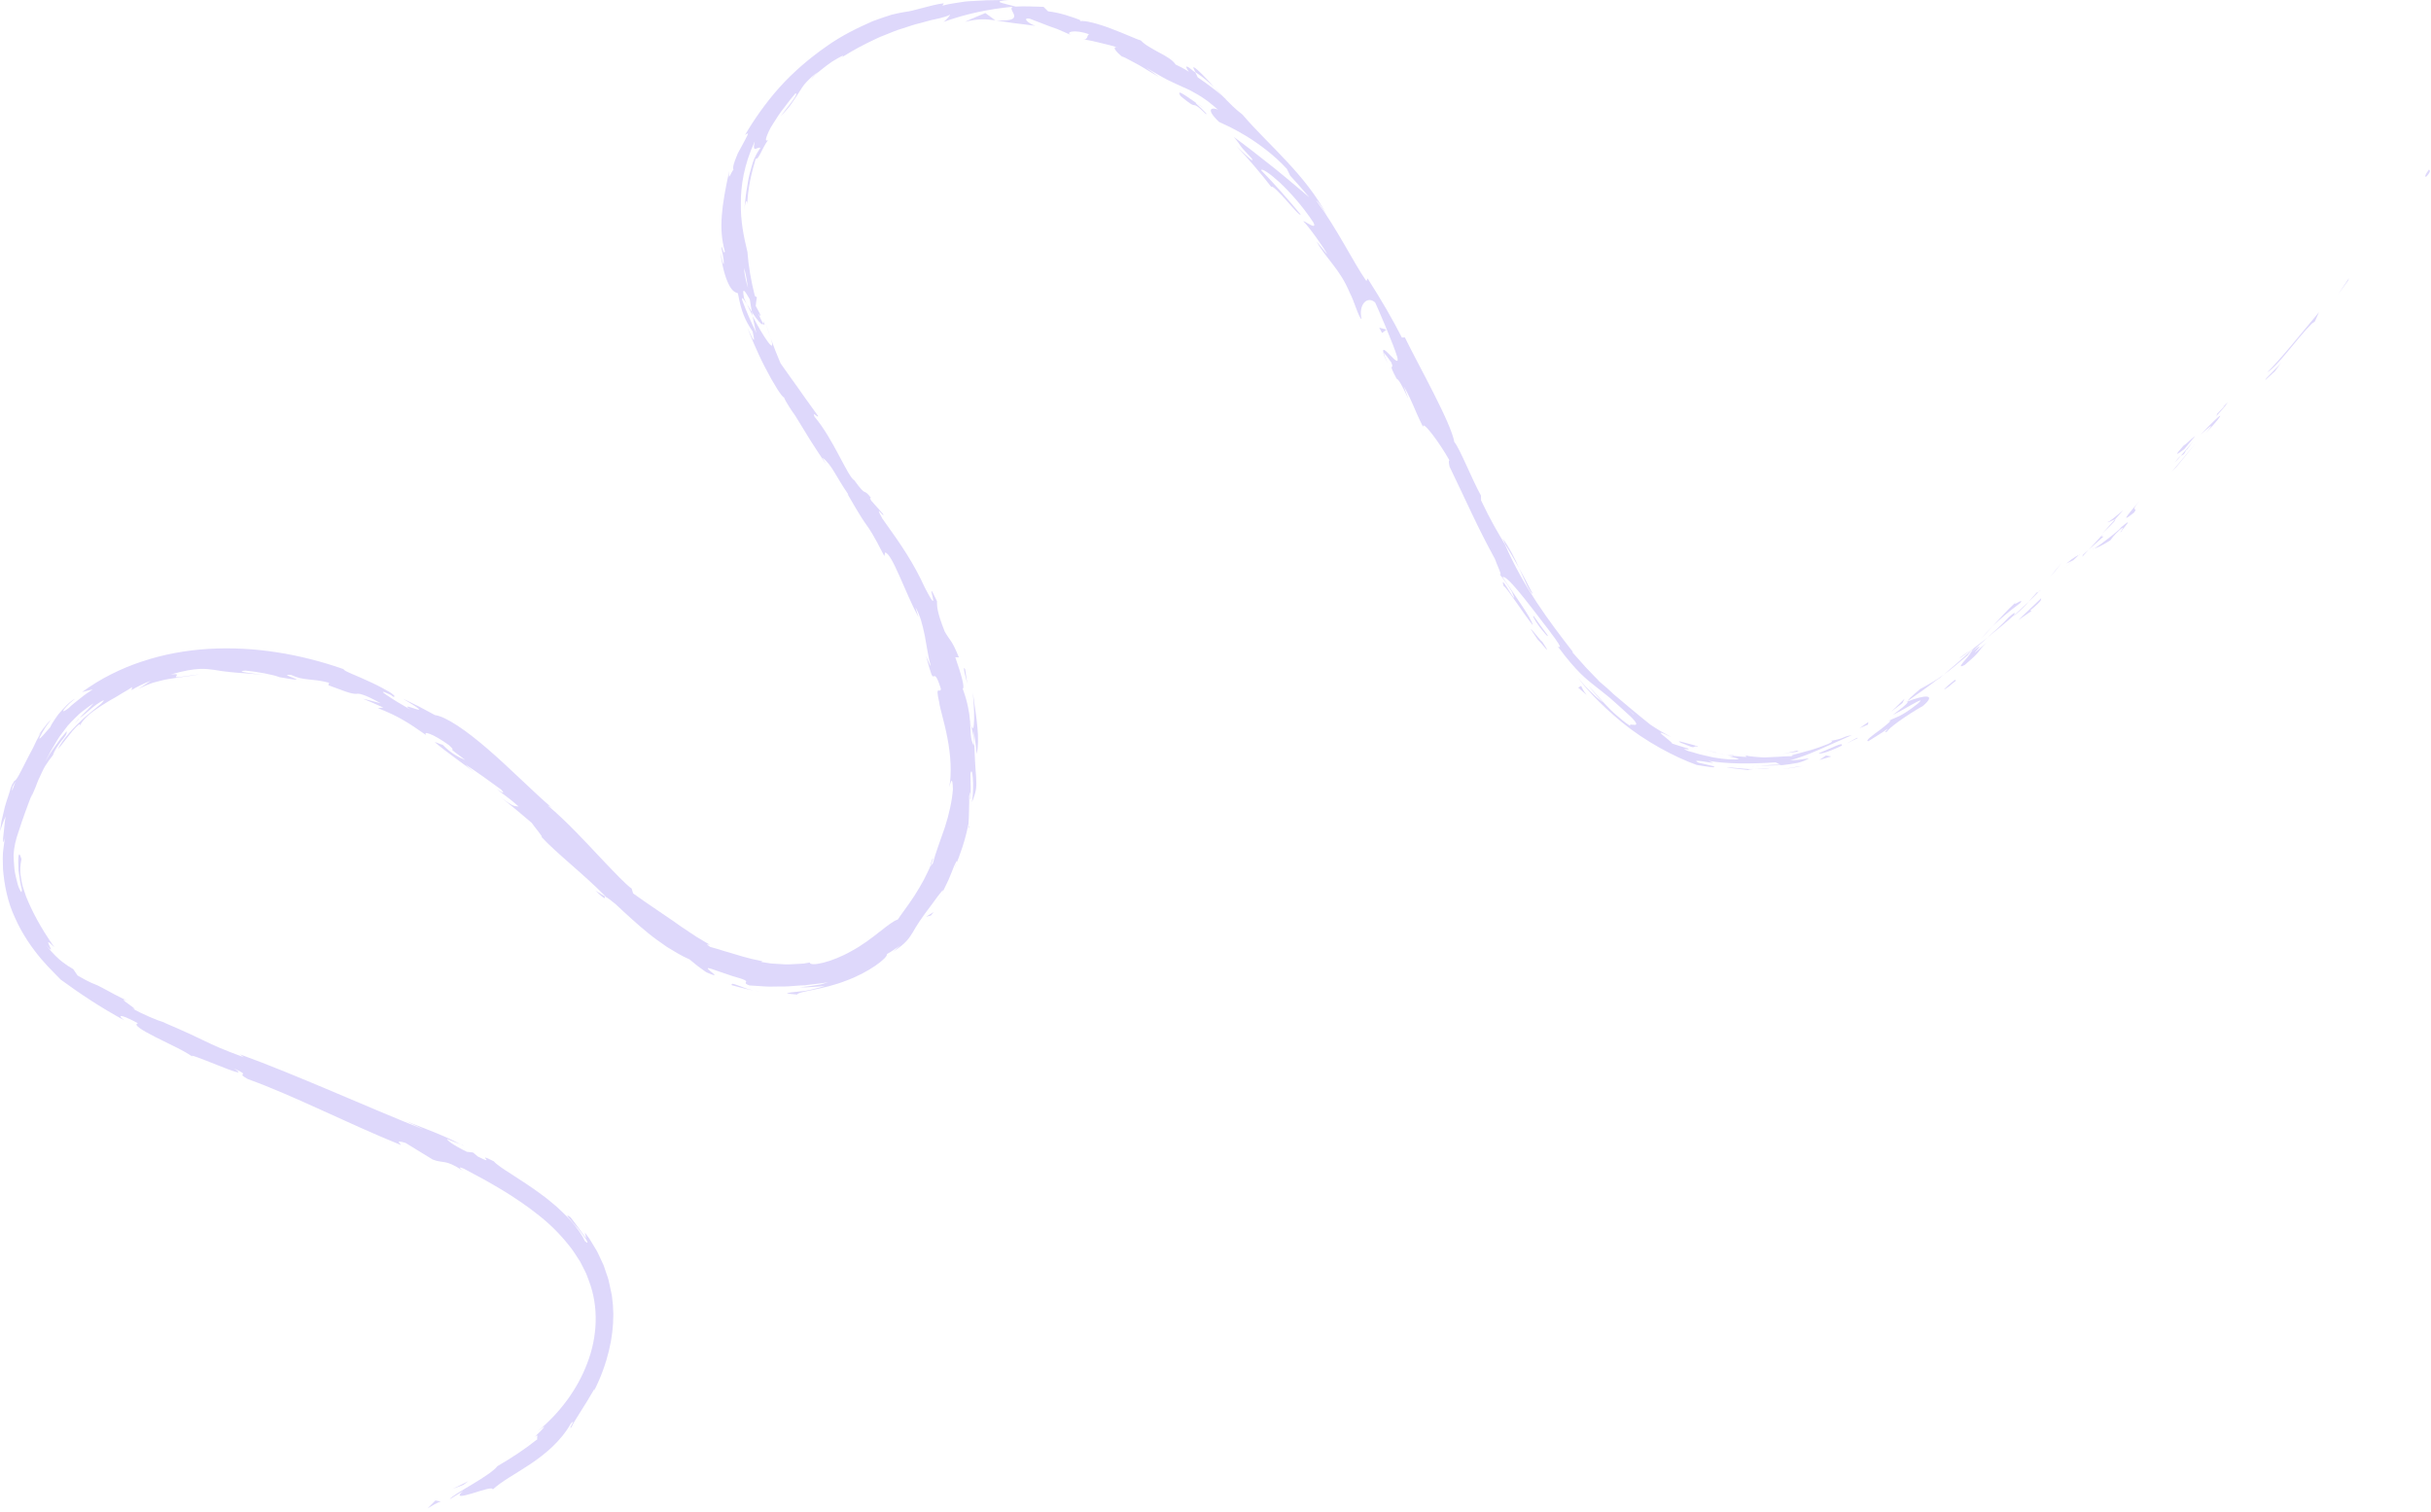 <svg width="455" height="283" viewBox="0 0 455 283" fill="none" xmlns="http://www.w3.org/2000/svg">
<path d="M454.273 32.904C455.227 31.758 454.564 31.917 454.642 31.7C453.181 33.705 454.397 32.923 454.273 32.904Z" fill="#DED8FB"/>
<path d="M439.489 52.517L439.644 52.069L437.611 55.097L439.489 52.517Z" fill="#DED8FB"/>
<path d="M424.294 69.723C426.302 68.616 429.796 63.483 432.693 60.575L433.261 60.179L434.048 58.414C430.858 62.23 426.818 67.286 424.302 69.729L424.294 69.723Z" fill="#DED8FB"/>
<path d="M414.822 77.607C415.538 77.249 413.186 79.692 416.839 75.601C416.62 75.772 416.563 75.83 416.434 75.932C416.096 76.291 415.619 76.782 414.816 77.615L414.822 77.607Z" fill="#DED8FB"/>
<path d="M416.426 75.926C418.069 74.162 415.173 76.919 416.426 75.926Z" fill="#DED8FB"/>
<path d="M408.821 84.07L410.858 81.612C410.278 81.974 408.288 83.977 408.927 83.143C406.744 85.564 407.322 85.189 408.821 84.07Z" fill="#DED8FB"/>
<path d="M407.077 86.576L408.168 85.334C407.918 85.495 407.593 85.787 407.077 86.576Z" fill="#DED8FB"/>
<path d="M410.442 82.679L408.154 85.335C408.557 85.09 408.759 85.22 409.223 84.139C409.177 84.494 409.506 83.852 410.436 82.687L410.442 82.679Z" fill="#DED8FB"/>
<path d="M411.905 81.331C413.255 80.161 414.928 78.571 412.886 81.037C414.975 78.821 415.749 77.763 415.502 77.839C415.263 77.92 413.986 79.109 411.905 81.331Z" fill="#DED8FB"/>
<path d="M424.04 71.091L425.809 69.473L427.019 67.78C426.426 68.636 423.762 71.042 424.026 71.092L424.04 71.091Z" fill="#DED8FB"/>
<path d="M394.482 97.711C394.444 97.959 395.529 97.266 395.839 97.24L397.412 95.484C396.464 96.244 394.752 97.754 394.482 97.711Z" fill="#DED8FB"/>
<path d="M395.839 97.24L393.482 99.855C395.773 97.705 396.1 97.213 395.839 97.24Z" fill="#DED8FB"/>
<path d="M407.239 87.532C408.467 86.029 409.704 84.546 410.895 83.026C409.434 84.817 407.937 86.555 406.452 88.328L407.231 87.526L407.239 87.532Z" fill="#DED8FB"/>
<path d="M384.679 106.866L385.908 105.263L383.65 108.043L384.679 106.866Z" fill="#DED8FB"/>
<path d="M378.125 112.867C379.038 111.677 376.293 113.844 377.329 112.673C375.564 114.318 374.185 115.87 372.927 117.249C374.341 115.863 375.938 114.504 378.125 112.867Z" fill="#DED8FB"/>
<path d="M370.782 119.536C371.482 118.837 372.172 118.069 372.927 117.249C372.183 117.989 371.461 118.733 370.782 119.536Z" fill="#DED8FB"/>
<path d="M389.067 103.904C388.803 104.018 388.257 104.204 386.75 105.48L388.05 104.852C388.362 104.561 388.711 104.237 389.06 103.912L389.067 103.904Z" fill="#DED8FB"/>
<path d="M388.097 104.824L388.05 104.852C386.952 105.874 386.172 106.562 385.841 106.863C386.128 106.604 386.804 106.001 388.091 104.832L388.097 104.824Z" fill="#DED8FB"/>
<path d="M389.321 103.671C389.226 103.762 389.155 103.821 389.067 103.904C389.187 103.846 389.26 103.801 389.321 103.671Z" fill="#DED8FB"/>
<path d="M400.422 93.76C399.125 95.386 396.192 98.555 399.446 95.922C400.301 94.675 398.455 96.195 400.422 93.76Z" fill="#DED8FB"/>
<path d="M390.943 102.886L393.732 100.4C393.6 100.374 393.003 100.71 393.655 99.925C392.76 100.927 391.848 101.904 390.937 102.894L390.943 102.886Z" fill="#DED8FB"/>
<path d="M389.695 104.235L390.943 102.886L389.902 103.801L389.695 104.235Z" fill="#DED8FB"/>
<path d="M375.868 115.648C374.779 116.854 373.448 118.014 371.962 119.344C373.625 117.998 375.345 116.608 376.9 115.204C377.032 114.902 377.562 114.111 375.86 115.641L375.868 115.648Z" fill="#DED8FB"/>
<path d="M381.873 110.461C381.798 110.542 381.697 110.641 381.622 110.722C381.805 110.598 381.948 110.494 381.873 110.461Z" fill="#DED8FB"/>
<path d="M356.752 131.41C356.854 131.375 356.949 131.334 357.051 131.299C357.053 131.263 357.058 131.241 357.066 131.198L356.752 131.41Z" fill="#DED8FB"/>
<path d="M377.226 115.026C378.477 114.019 379.125 113.306 379.73 112.598C378.863 113.433 377.928 114.291 376.914 115.203C376.853 115.332 376.867 115.38 377.24 115.024L377.226 115.026Z" fill="#DED8FB"/>
<path d="M366.761 123.22C367.456 122.757 368.218 122.207 369.018 121.623C368.31 122.038 366.912 122.957 366.761 123.22Z" fill="#DED8FB"/>
<path d="M381.137 110.993C381.186 110.93 381.244 110.886 381.307 110.821C380.852 111.102 380.936 111.091 381.137 110.993Z" fill="#DED8FB"/>
<path d="M381.137 110.993C380.559 111.583 380.149 112.101 379.716 112.6C380.425 111.922 381.07 111.294 381.614 110.716C381.443 110.824 381.272 110.932 381.137 110.993Z" fill="#DED8FB"/>
<path d="M353.254 136.894C353.311 136.408 356.729 133.938 359.927 132.118C362.668 129.759 359.986 130.134 357.057 131.291C357.063 131.498 357.175 131.647 354.254 133.83C354.839 133.56 356.623 132.597 357.907 131.842C359.201 131.108 360.074 130.693 358.906 131.739C356.987 133.241 356.107 133.714 355.486 134.031C354.863 134.334 354.49 134.426 353.424 134.945C354.412 134.644 353.188 135.583 351.856 136.629C350.502 137.606 349.025 138.679 349.668 138.744C350.886 137.977 352.13 137.242 353.297 136.41C353.432 136.463 352.176 137.428 353.254 136.894Z" fill="#DED8FB"/>
<path d="M362.654 127.228L363.811 126.263C362.426 127.28 361.359 127.899 359.376 128.974C357.483 130.572 357.13 130.982 357.072 131.19C359.093 129.803 361.086 128.37 363.026 126.858L362.66 127.22L362.654 127.228Z" fill="#DED8FB"/>
<path d="M369.026 121.958C368.417 123.065 365.723 125.511 367.744 124.452C371.129 121.566 369.896 122.171 371.794 120.287C366.42 125.062 373.206 118.774 369.112 121.96C370.135 121.005 371.082 120.131 371.976 119.343C370.962 120.14 369.981 120.926 369.032 121.622C369.084 121.586 369.125 121.567 369.171 121.539L369.189 121.515L369.197 121.521C369.469 121.364 369.563 121.323 369.283 121.524C369.271 121.54 369.2 121.599 369.176 121.631C369.179 121.709 369.11 121.832 369.034 121.964C367.397 123.228 368.715 122.084 369.176 121.631C369.178 121.595 369.215 121.548 369.205 121.527L369.193 121.543C367.414 123.141 365.633 124.724 363.825 126.261C365.048 125.372 366.517 124.179 369.048 121.962L369.026 121.958Z" fill="#DED8FB"/>
<path d="M397.312 99.263C397.123 99.395 397.111 99.361 397.081 99.351C396.779 99.712 396.678 99.861 397.312 99.263Z" fill="#DED8FB"/>
<path d="M394.984 101.133C395.323 100.724 395.523 100.299 396.783 99.148C397.937 98.218 396.918 99.301 397.073 99.345C397.738 98.544 399.46 96.626 396.982 98.708L396.656 99.1C394.463 101.023 391.374 103.179 391.701 102.786C392.574 102.485 393.327 102.193 394.99 101.125L394.984 101.133Z" fill="#DED8FB"/>
<path d="M382.063 111.955L377.711 116.103L380.246 114.342L379.98 114.277C382.592 112.07 381.859 112.353 382.061 111.941L382.063 111.955Z" fill="#DED8FB"/>
<path d="M356.072 131.607C356.201 131.34 356.329 131.074 356.456 130.793C355.652 131.613 354.819 132.386 353.985 133.195L356.064 131.601L356.072 131.607Z" fill="#DED8FB"/>
<path d="M349.633 135.617L349.684 135.14L348.054 136.297L349.633 135.617Z" fill="#DED8FB"/>
<path d="M176.268 167.295L175.343 168.93C175.805 168.163 176.082 167.669 176.268 167.295Z" fill="#DED8FB"/>
<path d="M181.369 154.775L181.257 154.411C181.22 155.051 181.241 155.319 181.369 154.775Z" fill="#DED8FB"/>
<path d="M227.266 16.312C226.334 15.358 225.397 14.262 224.625 13.544C223.867 12.824 223.341 12.409 223.342 12.687L223.751 13.517C225.325 14.522 226.36 15.505 227.266 16.312Z" fill="#DED8FB"/>
<path d="M140.866 59.157C140.827 58.913 140.779 58.662 140.738 58.404C140.396 57.864 140.051 57.36 139.776 56.897C140.109 57.581 140.481 58.345 140.874 59.163L140.866 59.157Z" fill="#DED8FB"/>
<path d="M143.197 60.176C143.522 61.231 143.875 62.283 144.256 63.331C144.026 62.613 143.684 61.595 143.197 60.176Z" fill="#DED8FB"/>
<path d="M113.287 167.825L111.449 166.706C113.851 168.963 112.949 167.806 113.287 167.825Z" fill="#DED8FB"/>
<path d="M286.894 111.194C285.892 109.23 285.075 107.683 284.335 106.347C285.425 108.771 286.226 110.783 286.894 111.194Z" fill="#DED8FB"/>
<path d="M174.54 160.691C174.174 161.645 174.075 162.086 174.169 162.095C174.552 161.103 174.726 160.531 174.54 160.691Z" fill="#DED8FB"/>
<path d="M281.254 100.784C281.408 101.142 281.554 101.493 281.716 101.857C282.548 103.238 283.387 104.625 284.341 106.339C283.534 104.548 282.541 102.54 281.254 100.784Z" fill="#DED8FB"/>
<path d="M86.206 214.162C86.375 214.253 86.567 214.363 86.715 214.451C86.789 214.42 86.554 214.315 86.206 214.162Z" fill="#DED8FB"/>
<path d="M97.808 270.951C98.338 270.489 99.202 269.74 99.998 269.014C99.585 269.34 98.944 269.945 97.808 270.951Z" fill="#DED8FB"/>
<path d="M321.198 140.871C322.707 141.121 321.442 140.881 321.198 140.871Z" fill="#DED8FB"/>
<path d="M328.612 143.329C328.27 143.382 328.007 143.445 327.964 143.55C328.099 143.44 328.326 143.374 328.612 143.329Z" fill="#DED8FB"/>
<path d="M271.355 87.349C271.355 87.349 271.316 87.268 271.294 87.214C271.429 87.695 271.418 87.611 271.355 87.349Z" fill="#DED8FB"/>
<path d="M323.438 141.466C322.875 141.313 322.227 141.156 321.522 141.006C321.826 141.087 322.408 141.232 323.438 141.466Z" fill="#DED8FB"/>
<path d="M323.168 141.21C323.687 141.305 324.088 141.423 324.484 141.45C324.689 141.38 324.511 141.382 323.168 141.21Z" fill="#DED8FB"/>
<path d="M319.137 140.337C319.985 140.546 320.768 140.806 321.528 140.998C321.233 140.923 321.124 140.852 321.204 140.863C320.769 140.756 320.149 140.596 319.137 140.337Z" fill="#DED8FB"/>
<path d="M14.911 134.415C14.826 134.476 14.729 134.553 14.639 134.622C13.598 135.865 14.087 135.358 14.911 134.415Z" fill="#DED8FB"/>
<path d="M186.341 3.851C186.419 3.848 186.455 3.85 186.526 3.841C186.454 3.836 186.352 3.821 186.294 3.814L186.341 3.851Z" fill="#DED8FB"/>
<path d="M180.617 4.086C183.027 3.49 184.447 3.545 186.286 3.808L184.422 2.442C183.112 3.001 181.843 3.489 180.617 4.086Z" fill="#DED8FB"/>
<path d="M149.768 184.768C150.148 184.782 150.53 184.81 150.914 184.802L152.066 184.728C152.827 184.656 153.621 184.673 154.371 184.517C153.716 184.796 153.047 184.913 152.427 185.08C151.797 185.228 151.205 185.391 150.659 185.464C149.555 185.588 148.662 185.684 148.079 185.754C146.906 185.888 146.961 185.98 149.195 186.156C149.482 185.519 154.089 185.246 158.319 183.574C162.594 182.026 166.191 179.29 166.016 178.564C166.903 178.097 167.68 177.495 168.512 176.936C167.848 177.473 167.797 177.622 167.139 178.151C169.606 176.577 170.172 175.575 170.862 174.479C171.502 173.331 172.277 172.073 174.472 169.195C175.199 168.164 175.864 167.313 176.215 166.889C176.549 166.452 176.641 166.497 176.266 167.281C176.697 166.44 177.096 165.574 177.512 164.72C177.897 163.856 178.222 162.972 178.577 162.098C178.929 161.359 179.07 161.077 179.101 161.201C179.116 161.313 179.004 161.82 178.631 162.554C179.749 159.896 180.7 157.16 181.23 154.315L181.253 154.383C181.314 153.762 181.344 152.752 181.367 151.736C181.426 150.723 181.397 149.693 181.394 149.023C181.798 146.901 181.43 150.109 181.654 149.587C181.738 148.014 181.681 146.446 181.632 144.883C181.956 142.964 182.409 146.877 181.914 150.152C182.351 149.089 182.603 148.299 182.693 147.574C182.769 146.851 182.738 146.185 182.694 145.37C182.542 143.728 182.43 141.475 182.234 136.701C182.465 138.175 182.681 139.652 182.807 141.147C183.422 138.191 182.794 134.673 182.083 129.617C182.121 130.225 182.367 132.796 182.323 134.564C182.286 136.337 182.106 137.295 181.542 134.809C181.49 134.089 181.38 133.262 181.167 132.291C180.973 131.311 180.655 130.198 180.184 128.905C180.644 128.766 179.895 126.175 178.795 123.026L179.474 123.043C178.102 119.672 177.876 120.066 176.817 118.208C175.349 114.487 175.383 113.555 175.366 112.509C172.621 106.687 176.626 116.814 173.147 110.077C170.92 105.257 168.807 102.163 165.144 97.062C163.364 93.845 165.823 97.393 165.264 96.183L163.078 93.726C162.661 93.053 162.927 93.182 163.065 93.25C161.408 91.072 162.407 93.401 159.914 89.914C158.702 89.325 155.913 82.033 152.457 78.011C151.922 76.819 153.12 78.33 153.123 77.866C150.983 74.953 150.129 73.668 149.325 72.547C148.533 71.411 147.785 70.447 146.093 68.003C145.425 66.458 144.819 64.897 144.256 63.331C145.405 66.845 142.788 62.911 140.86 59.165C141.126 60.478 141.348 61.618 141.58 62.351C140.595 60.348 139.681 58.286 138.909 56.17C138.76 55.362 139.18 55.949 139.764 56.913C139.566 56.497 139.392 56.099 139.251 55.79C138.803 53.417 139.479 54.54 140.339 56.031C140.452 56.837 140.594 57.638 140.74 58.418C141.661 59.829 142.652 61.068 142.863 60.612C142.643 60.242 142.274 59.506 141.915 58.676C142.155 59.037 142.355 59.253 142.341 59.041C142.312 58.816 141.956 58.228 141.444 57.269C141.494 56.727 141.571 56.182 141.657 55.643L141.282 55.393C140.585 52.654 140.098 49.886 139.891 47.132C139.182 44.244 138.617 41.43 138.66 38.136C138.639 34.844 139.198 30.976 141.256 26.467C140.732 28.926 141.823 27.305 142.325 27.703C141.923 28.226 141.53 28.92 141.159 29.732C140.826 30.561 140.584 31.534 140.299 32.563C140.014 33.593 139.916 34.739 139.69 35.889C139.5 37.041 139.461 38.259 139.242 39.465C139.637 36.945 139.852 37.551 139.874 38.197C139.958 35.326 140.616 32.479 141.452 29.68C141.648 29.868 141.924 29.474 142.291 28.798C142.658 28.122 143.077 27.133 143.761 26.208C143.33 26.457 143.27 26.223 143.458 25.648C143.662 25.087 144.024 24.154 144.675 23.191C145.287 22.212 145.993 21.077 146.799 20.108C147.183 19.608 147.56 19.116 147.899 18.657C148.261 18.217 148.6 17.808 148.889 17.463C149.314 17.55 148.843 18.297 146.132 21.701C146.997 20.852 147.657 20.123 148.145 19.388C148.633 18.653 149.099 18.028 149.509 17.346C149.926 16.67 150.341 15.981 150.956 15.343C151.571 14.706 152.26 13.987 153.313 13.37C152.458 14.025 152.042 14.437 151.823 14.836C152.618 13.833 154.354 12.505 155.718 11.547C157.15 10.666 158.198 10.121 157.668 10.648L156.777 11.251C158.25 10.25 160.19 9.117 162.318 8.051C163.401 7.558 164.477 6.96 165.622 6.552C166.754 6.11 167.866 5.613 168.987 5.301C170.095 4.941 171.151 4.566 172.155 4.341C173.158 4.101 174.057 3.783 174.859 3.641C176.469 3.3 177.558 2.964 177.815 2.745C177.89 2.827 176.981 3.882 176.582 4.106C180.646 2.635 185.028 1.685 189.559 1.265C188.934 1.554 189.692 2.274 189.814 2.872C189.875 3.17 189.782 3.439 189.314 3.622C188.84 3.813 187.988 3.84 186.509 3.879C186.923 3.931 187.372 3.986 187.857 4.043C188.339 4.122 188.864 4.21 189.451 4.282C190.626 4.426 192.026 4.605 193.803 4.834C192.693 4.524 191.122 3.269 192.714 3.494C194.82 4.264 195.52 4.6 196.365 4.895C196.785 5.053 197.246 5.192 197.899 5.441C198.542 5.72 199.398 6.099 200.647 6.64C199.021 5.999 201.24 5.406 203.865 6.436C203.397 6.455 203.687 7.572 202.693 7.34C203.264 7.45 203.839 7.538 204.412 7.662L206.106 8.066C207.251 8.314 208.378 8.636 209.507 8.972C207.848 8.407 208.833 9.703 210.077 10.644C209.814 10.379 211.131 11.061 212.707 11.93C213.511 12.345 214.331 12.885 215.081 13.321C215.824 13.765 216.482 14.156 216.876 14.382C216.11 13.77 215.304 13.228 214.514 12.647C215.339 13.166 216.078 13.582 216.734 13.959C217.384 14.344 217.969 14.666 218.512 14.944C219.616 15.475 220.492 15.895 221.408 16.294C221.856 16.499 222.318 16.702 222.789 16.925C223.249 17.164 223.734 17.435 224.261 17.751C224.781 18.074 225.363 18.432 225.973 18.887C226.584 19.355 227.248 19.902 227.989 20.546C227.096 20.101 225.318 20.086 228.153 22.814C228.587 23.021 229.286 23.342 230.183 23.766C231.083 24.203 232.132 24.806 233.331 25.511C235.67 26.964 238.456 28.999 240.855 31.607L241.462 32.853C242.66 34.2 243.892 35.535 245.053 36.93C243.715 35.815 241.235 33.675 238.552 31.505C235.849 29.344 232.98 27.119 230.93 25.636C232.81 27.884 231.253 26.463 234.259 29.625C235.071 30.966 232.302 28.2 231.392 27.301C233.68 29.773 235.893 32.327 237.959 35.007C238.085 34.612 239.428 36.032 240.747 37.484C242.047 38.96 243.317 40.475 243.439 40.153C241.069 37.278 238.604 34.493 236.03 31.852C236.142 31.459 237.545 32.358 239.482 34.12C241.38 35.903 243.799 38.565 245.817 41.636C246.665 43.307 244.038 41.179 243.943 41.434C244.709 42.046 248.19 46.907 248.378 47.581C247.723 46.776 247.073 45.964 246.4 45.182C248.391 48.7 250.746 50.279 252.646 54.835C253.448 56.319 254.365 59.643 254.838 59.716C254.2 56.934 255.973 55.294 257.391 56.633C257.506 56.91 258.447 58.955 259.363 61.194C260.299 63.424 261.232 65.84 261.506 66.781C262.249 69.543 258.317 63.693 258.942 66.05C259.15 66.058 260.058 67.322 260.415 67.86C261.083 69.519 259.577 67.457 261.391 70.876C262.296 71.142 264.844 77.959 262.722 72.263C264.579 75.576 264.377 75.938 266.359 79.927C266.137 78.459 269.458 82.87 271.303 86.2C271.045 86.077 271.223 86.945 271.313 87.354C274.705 94.352 276.316 98.234 279.799 104.621C279.98 105.289 281.524 108.451 280.537 107.291C281.162 108.135 281.842 108.859 282.996 110.789C283.861 112.8 283.2 111.739 282.454 110.575C281.728 109.402 280.924 108.117 281.451 109.731C281.914 109.784 284.867 114.479 286.87 117.01C286.838 116.444 285.867 114.868 284.685 113.105C283.51 111.334 282.137 109.362 281.233 108.026C281.986 107.57 285.396 112.062 289.95 118.023C291.747 120.396 292.045 120.977 291.945 121.09C291.846 121.203 291.362 120.832 291.726 121.212C295.068 125.728 297.013 127.218 298.699 128.536C299.556 129.193 300.331 129.825 301.347 130.654C302.332 131.523 303.527 132.577 305.208 134.131C307.797 136.721 304.692 135.084 305.11 135.87C304.081 135.207 303.272 134.487 302.517 133.845C301.764 133.217 301.149 132.556 300.569 131.948C299.398 130.748 298.486 129.57 297.318 128.397C298.216 129.413 299.056 130.486 300.006 131.466C298.73 130.551 296.38 128.258 295.331 126.798C296.171 128.135 299.345 131.753 303.62 135.233C307.884 138.728 313.397 141.694 317.573 143.183C319.147 143.431 321.776 143.897 320.595 143.383L317.916 142.752C315.641 141.676 323.022 143.504 319.753 142.41C323.347 142.998 327.343 143.012 332.337 142.695L333.36 143.202C333.214 143.014 330.029 143.256 328.602 143.359C329.125 143.269 329.874 143.327 330.741 143.298C331.607 143.269 332.601 143.237 333.59 143.214C334.573 143.098 335.568 142.967 336.458 142.792C337.329 142.577 338.08 142.271 338.592 141.933L336.821 142.188C336.232 142.266 335.628 142.281 335.041 142.323C338.546 141.368 342.505 139.376 346.594 137.609C344.512 137.941 345.688 138.15 342.522 138.696C343.229 138.646 342.932 138.885 342.154 139.258C341.361 139.57 340.083 140.052 338.834 140.417C336.342 141.153 333.98 141.522 336.205 141.577C334.542 141.462 333.194 141.676 331.7 141.702C330.963 141.742 330.188 141.816 329.349 141.727C328.931 141.697 328.492 141.662 328.036 141.615C327.575 141.576 327.095 141.511 326.605 141.362C326.719 141.575 328.026 141.859 324.453 141.489C324.283 141.547 323.899 141.555 323.649 141.553C323.539 141.532 323.501 141.515 323.413 141.498C323.487 141.517 323.539 141.532 323.607 141.558C323.451 141.565 323.437 141.566 323.68 141.577C324.512 141.824 325.209 141.917 325.479 142.074C324.551 142.282 322.645 142.106 320.726 141.782C319.784 141.564 318.81 141.372 317.983 141.153C317.157 140.898 316.438 140.686 315.951 140.565C313.918 139.7 316.9 140.675 315.848 140.058C314.883 139.822 313.944 139.468 312.979 139.182C312.869 138.669 308.237 135.735 312.836 137.988L310.834 136.869C310.163 136.494 309.54 136.041 308.887 135.628C306.744 133.936 303.894 131.523 302.104 130.012C301.318 129.246 300.261 128.323 299.573 127.757C298.891 127.184 298.592 126.967 299.396 127.545C298.486 126.71 297.672 125.783 296.799 124.9C295.965 123.983 295.143 123.05 294.321 122.117L294.368 121.99C292.109 119.086 289.797 116.053 287.619 112.746C285.44 109.425 283.376 105.839 281.678 101.891C280.373 99.731 279.02 97.484 277.211 93.665L277.182 92.749C275.582 89.921 273.186 83.826 272.202 82.743C271.596 79.129 265.48 68.353 262.937 63.14L262.386 63.184C260.57 59.637 258.641 56.318 255.975 52.12L255.74 52.608C253.295 49.107 250.377 43.002 246.341 37.501C246.768 37.766 247.709 39.218 248.326 40.27C246.454 36.63 243.693 33.279 240.826 30.198C237.956 27.104 234.968 24.296 232.56 21.455C231.084 20.323 230.17 19.345 229.25 18.425C229.385 18.529 229.512 18.626 229.615 18.705C229.47 18.582 229.26 18.395 229.042 18.203C228.472 17.615 227.903 16.977 227.235 16.352C227.781 16.922 228.27 17.485 228.743 17.936C227.677 16.993 225.934 15.682 224.177 14.474L223.727 13.549C223.592 13.445 223.469 13.376 223.32 13.274C221.718 11.895 221.824 12.481 222.512 13.424C221.608 12.844 220.729 12.397 220.03 12.076C219.541 11.284 218.346 10.558 217.037 9.882C216.385 9.533 215.737 9.162 215.117 8.787C214.499 8.427 213.947 8.029 213.53 7.571C212.807 7.395 210.381 6.253 207.907 5.339C205.443 4.395 202.913 3.766 202.255 3.967C202.224 3.843 201.655 3.583 202.731 3.954C200.536 3.103 198.29 2.351 196.162 2.119L195.317 1.282C193.557 1.243 191.831 1.129 190.089 1.23C189.329 1.038 188.673 0.875 188.176 0.734C187.674 0.601 187.321 0.519 187.166 0.425C186.845 0.268 187.324 0.055 188.908 0.01C186.998 -0.03 185.663 0.067 184.627 0.054C183.593 0.106 182.864 0.152 182.17 0.186C181.476 0.221 180.815 0.244 179.93 0.397C179.489 0.462 178.994 0.549 178.413 0.633C177.832 0.717 177.165 0.848 176.386 1.057L176.649 0.616C174.35 0.87 170.863 2.115 169.472 2.22C168.835 2.312 167.967 2.49 166.916 2.743C165.887 3.05 164.688 3.48 163.347 3.964C160.753 5.112 157.601 6.577 154.586 8.751C151.549 10.871 148.516 13.447 145.915 16.33C143.33 19.225 141.147 22.352 139.442 25.266C140.019 24.826 140.084 24.939 139.875 25.359C139.667 25.778 139.271 26.558 138.792 27.413C138.557 27.851 138.31 28.304 138.075 28.742C137.873 29.204 137.704 29.654 137.551 30.066C137.261 30.889 137.11 31.53 137.292 31.72C136.757 32.368 136.23 34.206 136.493 31.989C135.745 35.398 135.281 37.991 135.099 40.333C134.916 42.675 135.036 44.77 135.669 47.083C135.485 47.899 135.096 45.661 135.013 46.378C135.143 46.932 135.498 48.54 135.472 49.263C135.448 49.623 135.353 49.386 135.22 48.919C135.101 48.449 134.966 47.754 134.838 47.215C135.284 50.757 136.033 52.592 136.587 53.595C137.188 54.586 137.66 54.759 138.113 54.892C138.731 58.326 139.45 59.936 140.861 62.039C141.105 63.234 141.622 65.205 139.891 61.333C140.303 62.455 141.663 65.842 143.228 68.831C144.764 71.823 146.407 74.43 146.741 74.372C146.972 75.09 148.387 77.222 148.78 77.712C151.529 82.213 151.754 82.625 154.625 86.918L153.924 85.662C155.685 86.949 156.426 89.155 158.788 92.566L158.652 92.513C161.031 96.642 161.618 97.471 162.205 98.299C162.785 99.121 163.39 99.925 165.516 104.088L165.661 103.406C167.011 103.634 169.375 110.839 171.915 115.546L171.331 113.662C171.721 114.288 172.058 115.114 172.364 116.029C172.643 116.948 172.878 117.973 173.091 118.993C173.491 121.051 173.749 123.114 174.169 124.507C174.294 125.132 173.714 123.604 173.331 122.806C174.322 126.477 174.462 126.672 174.731 126.601C174.971 126.533 175.247 126.19 176.098 128.909C176.037 130.009 174.951 127.841 175.801 131.516C175.883 132.461 176.739 135.059 177.326 138.155C177.934 141.242 178.172 144.826 177.657 147.355C177.961 146.252 178.289 145.118 178.351 147.748C178.216 149.749 177.643 152.435 176.823 154.919C175.975 157.406 175.054 159.774 174.617 161.544C174.338 161.973 174.193 162.113 174.127 162.1C173.879 162.818 173.38 163.683 172.912 164.672C172.39 165.632 171.785 166.668 171.158 167.649C169.889 169.6 168.539 171.312 168.039 172.113C166.478 172.554 163.24 175.956 159.394 177.998C155.629 180.164 151.612 180.965 151.557 180.167L150.433 180.351C150.054 180.401 149.668 180.395 149.294 180.423C148.534 180.445 147.775 180.531 147.009 180.511L144.722 180.37C143.954 180.336 143.209 180.142 142.454 180.042L142.717 179.929C139.848 179.381 137.955 178.711 136.48 178.285C135.734 178.091 135.114 177.881 134.548 177.699C133.97 177.533 133.451 177.387 132.933 177.242C131.736 176.501 132.711 176.857 132.851 176.839C131.905 176.265 131.062 175.77 130.311 175.32C129.564 174.848 128.925 174.383 128.317 173.993C127.103 173.226 126.183 172.47 125.225 171.862C123.363 170.56 121.588 169.439 118.492 167.216L118.231 166.324C117.365 165.76 115.086 163.408 112.257 160.408C109.429 157.408 106.014 153.694 102.549 150.785C102.651 150.8 102.852 150.866 103.417 151.312C99.57 147.997 95.308 143.646 91.262 140.179C87.243 136.694 83.464 134.112 81.411 133.848L78.431 132.245C77.417 131.744 76.416 131.241 75.397 130.763C82.862 135.226 73.895 130.783 76.833 132.834C75.362 132.008 73.486 130.872 72.449 130.153C71.396 129.472 71.212 129.154 73.106 130.052L73.642 130.438C74.095 130.407 73.728 130.063 72.94 129.546C72.135 129.068 70.898 128.397 69.598 127.791C67.001 126.544 64.114 125.527 64.335 125.255C56.16 122.391 47.561 120.952 39.047 121.456C30.57 121.962 22.18 124.539 15.365 129.534C16.023 129.332 16.712 129.206 17.368 129.041L16.168 129.834C15.767 130.094 15.411 130.426 15.028 130.712C14.288 131.316 13.498 131.87 12.832 132.557C12.23 133.015 11.763 133.262 11.827 133.046C11.862 132.935 12.025 132.706 12.367 132.326C12.541 132.132 12.761 131.91 13.032 131.639C13.311 131.374 13.668 131.106 14.067 130.782C13.04 131.267 11.868 132.599 10.904 133.725C10.021 134.925 9.4 135.999 9.419 136.089C6.827 139.142 7.164 138.455 7.902 137.131C8.087 136.807 8.303 136.443 8.523 136.108C8.758 135.784 8.981 135.476 9.15 135.24C9.493 134.76 9.623 134.557 9.206 135.019C8.441 135.869 7.785 136.79 7.124 137.719L7.656 137.156C6.943 138.349 6.626 139.026 6.194 139.967C5.969 140.425 5.695 140.946 5.326 141.608C4.981 142.288 4.548 143.116 3.989 144.224C2.567 147.015 2.933 145.519 2.411 146.644C2.387 146.625 2.328 146.719 2.213 146.983C2.084 147.25 1.93 147.698 1.734 148.43C1.346 149.594 0.935 150.754 0.689 151.964L0.263 153.767L0 155.607C0.33 154.65 0.618 153.699 1.056 152.8C0.919 153.602 0.835 154.419 0.769 155.163C0.687 155.894 0.616 156.545 0.567 156.987C0.569 157.429 0.586 157.669 0.655 157.596C0.738 157.52 0.82 157.117 1.107 156.316C0.87 156.904 0.757 157.775 0.636 158.853C0.464 159.932 0.513 161.216 0.558 162.637C0.78 165.453 1.39 168.832 2.836 171.843C4.172 174.884 6.064 177.544 7.73 179.514C8.585 180.485 9.338 181.327 9.992 181.954C10.619 182.598 11.096 183.077 11.361 183.356C14.999 186.007 18.61 188.447 23.321 191.013C22.209 190.261 21.806 189.373 25.843 191.536C24.795 191.753 26.602 192.848 29.094 194.116C31.579 195.379 34.73 196.774 36.24 197.944C33.46 196.065 48.231 202.865 43.831 200.009C47.292 201.591 43.847 200.563 46.38 201.976C54.916 205.042 64.612 210.081 74.983 214.303C75.206 214.209 73.587 213.232 75.903 213.925L80.987 217.04C83.025 217.834 83.264 216.897 86.619 219.128C86.177 218.751 85.511 218.19 86.857 218.769C91.661 221.28 96.408 223.962 100.623 227.307C102.752 228.951 104.662 230.832 106.319 232.895C107.18 233.908 107.87 235.03 108.58 236.141L109.476 237.899C109.802 238.476 109.957 239.112 110.215 239.713C112.099 244.635 111.828 250.199 109.915 255.159C108.042 260.149 104.692 264.536 100.628 267.897C101.773 267.011 101.993 266.889 101.757 267.213C101.53 267.543 100.792 268.275 99.986 269.03C101.09 268.1 100.258 269.365 100.621 269.353C98.246 271.25 95.707 272.919 93.076 274.444C92.582 275.186 90.53 276.549 88.487 277.767C86.452 278.992 84.44 280.121 84.172 280.634L86.671 279.084C85.165 280.374 86.558 280.069 88.322 279.544C90.086 279.018 92.222 278.237 92.238 278.791C93.889 277.246 96.499 275.896 99.271 274.039C102.023 272.192 104.989 269.753 106.854 266.433C108.04 265.263 106.204 267.724 106.93 267.172C107.795 265.403 109.17 263.609 111.297 259.897C111.254 260.053 111.226 260.221 111.168 260.378C112.525 257.688 113.383 255.221 113.958 252.877C114.525 250.527 114.8 248.294 114.795 245.984C114.769 245.409 114.749 244.827 114.721 244.239C114.651 243.656 114.587 243.065 114.514 242.454C114.386 241.865 114.263 241.254 114.131 240.636C114.006 240.011 113.872 239.38 113.633 238.755C113.414 238.121 113.193 237.472 112.969 236.81C112.67 236.165 112.363 235.513 112.044 234.828C111.752 234.125 111.29 233.494 110.892 232.798C110.675 232.455 110.477 232.089 110.239 231.743C109.988 231.412 109.736 231.067 109.476 230.717L109.72 231.811C107.999 229.421 107.616 228.951 106.784 227.834C106.071 227.35 106.07 227.5 106.433 227.93C106.784 228.376 107.47 229.141 108.172 229.919C108.809 230.747 109.448 231.59 109.773 232.104C110.065 232.643 110.053 232.823 109.471 232.301C109.082 231.41 108.132 229.888 106.669 228.313C105.97 227.499 105.092 226.738 104.224 225.897C103.29 225.143 102.373 224.301 101.368 223.606C97.441 220.659 93.294 218.475 92.428 217.37C88.537 215.394 93.317 218.429 89.435 216.474L88.529 215.716L87.379 215.59C84.84 214.349 83.673 213.455 83.672 213.177C84.289 213.473 85.492 213.892 86.173 214.187C82.927 212.341 76.672 210.242 75.573 209.639L79.28 211.41C68.449 207.113 55.513 201.19 44.913 197.348L45.611 197.883C41.571 196.398 40.013 195.67 38.367 194.874C36.727 194.071 34.984 193.239 30.689 191.395L31.022 191.487C29.228 190.918 26.924 189.945 24.695 188.728C26.866 189.611 21.078 186.181 23.905 187.391C21.868 186.384 20.637 185.704 19.814 185.25C18.978 184.811 18.585 184.585 18.236 184.431C17.559 184.114 17.139 184.119 14.519 182.59L13.714 181.405C12.817 180.881 12.349 180.572 11.664 180.035C10.966 179.5 10.068 178.698 8.607 176.923C9.236 177.631 9.492 177.79 9.525 177.714C9.558 177.639 9.383 177.341 9.246 177.009C8.969 176.369 8.705 175.826 10.167 177.287C7.464 173.45 5.936 170.414 4.887 167.821C4.664 167.158 4.453 166.53 4.251 165.922C4.078 165.31 3.998 164.707 3.908 164.134C3.692 162.986 3.802 161.873 4.025 160.809C3.694 159.762 3.575 159.721 3.465 160.241C3.392 160.765 3.412 161.839 3.462 162.974C3.638 164.091 3.796 165.283 3.978 166.015C4.174 166.745 4.259 167.062 4.041 166.492C4.094 166.998 4.023 167.058 3.854 166.802C3.713 166.542 3.404 165.991 3.24 165.235C3.062 164.481 2.8 163.575 2.7 162.653C2.619 161.723 2.547 160.798 2.539 160.036C2.628 158.49 2.933 157.188 3.566 155.392C4.142 153.59 4.938 151.302 6.317 147.811C6.037 148.504 6.045 148.56 5.811 149.276C6.082 148.626 6.407 148.006 6.648 147.346C6.897 146.693 7.136 146.019 7.471 145.369C7.784 144.714 8.069 144.013 8.48 143.346C8.899 142.684 9.374 142.015 9.919 141.337C10.22 140.37 10.921 139.471 11.476 138.699C12.085 137.969 12.584 137.369 12.477 136.883L11.35 138.238C10.997 138.698 10.67 139.19 10.319 139.665C9.998 140.149 9.623 140.605 9.326 141.108L8.434 142.617C8.927 141.76 9.319 140.838 9.862 139.982C10.389 139.113 10.883 138.157 11.593 137.264C11.939 136.812 12.305 136.336 12.674 135.837C13.083 135.37 13.536 134.911 14.015 134.434C14.486 133.951 15.005 133.454 15.61 133.01C16.207 132.561 16.826 132.065 17.531 131.623C17.349 131.811 16.943 132.306 16.426 132.817C15.926 133.354 15.305 133.885 14.883 134.419C16.465 133.325 17.612 131.911 19.423 131.045C19.412 131.288 18.976 131.71 18.284 132.251C17.584 132.785 16.726 133.576 15.726 134.372C13.865 136.108 11.744 138.3 10.821 140.226C11.197 139.884 11.614 139.258 12.124 138.642C12.635 138.025 13.158 137.343 13.61 136.769C14.594 135.684 15.278 135.037 14.816 136.068C15.487 134.617 16.948 133.419 18.7 132.267C19.59 131.714 20.514 131.1 21.554 130.549C22.065 130.26 22.571 129.93 23.106 129.609C23.651 129.309 24.193 128.981 24.729 128.611L24.619 129.181C25.302 128.735 26.796 127.952 28.198 127.439L25.895 128.963C26.81 128.493 27.733 128.078 28.684 127.774C29.649 127.519 30.605 127.257 31.575 127.093C32.557 126.963 33.511 126.787 34.478 126.66C35.449 126.56 36.409 126.376 37.385 126.204C33.295 126.773 32.838 126.876 32.92 126.637C33.007 126.426 33.689 126.029 31.914 126.256C36.924 124.817 38.536 125.196 40.174 125.394C41.008 125.555 41.865 125.67 43.232 125.81C43.913 125.891 44.726 125.948 45.726 126.008C46.718 126.127 47.906 126.156 49.339 126.309C47.792 126.156 43.522 125.629 45.961 125.521C48.165 125.736 51.035 126.249 52.314 126.75C59.846 128.102 51.248 126.021 54.514 126.345C56.955 127.485 58.271 126.919 61.596 127.792L61.465 128.259C63.545 128.997 64.694 129.487 65.432 129.675C66.164 129.871 66.458 129.882 66.726 129.861C66.994 129.84 67.234 129.822 67.86 130.025C68.498 130.212 69.5 130.664 71.261 131.637C70.132 131.351 69.04 131.017 67.912 130.795C69.211 131.287 70.473 131.877 71.745 132.436C71.413 132.458 71.068 132.497 70.732 132.541C72.833 133.384 74.18 134.026 75.457 134.777C76.743 135.499 77.952 136.338 79.783 137.615C79.447 137.182 79.684 137.086 80.427 137.366C81.177 137.638 82.414 138.309 84.029 139.472C86.048 141.31 82.557 138.911 87.094 142.263C85.89 141.73 84.581 141.168 82.85 139.4C82.556 139.389 81.653 138.923 81.365 138.904C83.563 140.803 87.191 143.27 88.774 144.559C88.179 144.052 87.451 143.457 87.127 143.107C89.406 144.589 91.623 146.201 93.834 147.82C94.673 148.829 93.823 148.228 92.959 147.679C94.24 148.737 95.252 149.324 97.073 150.959C96.334 150.821 96.19 151.19 93.503 149.041C95.534 150.649 97.544 152.316 99.524 154.023C99.793 154.494 102.071 157.16 101.25 156.555C104.158 159.73 109.329 163.669 113.446 167.897C113.717 168.054 114.215 168.423 115.197 169.214C116.207 170.164 117.199 171.089 118.217 171.996C119.21 172.92 120.258 173.787 121.339 174.679C122.406 175.572 123.611 176.383 124.838 177.248C126.146 178.024 127.467 178.898 129.054 179.573L130.581 180.819C131.104 181.221 131.653 181.59 132.196 181.982C134.701 183.071 133.571 182.293 132.873 181.707C132.528 181.418 132.289 181.171 132.645 181.217C133.006 181.255 133.922 181.654 136.053 182.343C137.529 182.883 138.465 183.058 138.979 183.276C139.497 183.471 139.642 183.595 139.657 183.707C139.678 183.925 139.189 184.054 140.261 184.448C141.074 184.504 142.038 184.562 143.117 184.634C144.184 184.721 145.397 184.618 146.657 184.651C147.925 184.641 149.269 184.449 150.678 184.42C152.068 184.2 153.543 184.134 155.016 183.84C154.544 183.995 154.091 184.126 153.658 184.247C153.211 184.321 152.778 184.392 152.345 184.463C151.478 184.592 150.64 184.731 149.724 184.76L149.768 184.768ZM181.553 134.943C181.884 136.155 182.454 138.633 182.258 139.579C181.548 138.204 181.756 137.078 181.553 134.943ZM139.221 50.159C139.566 50.991 139.75 52.329 140.004 53.871C139.649 52.806 139.384 51.557 139.221 50.159ZM305.834 133.742C305.834 133.742 305.759 133.709 305.721 133.693C303.838 131.909 304.487 132.558 305.834 133.742ZM310.118 136.963C310.612 137.191 310.621 137.097 310.457 136.933C310.082 136.847 309.061 136.19 307.933 135.426C308.173 135.737 308.719 136.193 310.118 136.963ZM2.346 147.287L2.905 146.279C2.452 147.494 2.317 147.933 2.273 147.974C2.236 148.022 2.25 147.642 2.346 147.287Z" fill="#DED8FB"/>
<path d="M142.921 60.027C142.973 60.369 142.918 60.491 142.861 60.598C143.107 61.001 143.195 60.968 142.921 60.027Z" fill="#DED8FB"/>
<path d="M113.621 168.031L113.482 167.899C113.383 167.848 113.323 167.828 113.281 167.833L113.615 168.039L113.621 168.031Z" fill="#DED8FB"/>
<path d="M259.758 68.125C259.297 67.066 259.081 66.46 258.968 66.032C258.832 66.029 258.999 66.535 259.758 68.125Z" fill="#DED8FB"/>
<path d="M336.917 140.321C336.385 140.505 335.845 140.634 335.296 140.742L333.662 141.115C335.244 140.777 335.841 140.82 336.657 140.676C336.56 140.589 335.904 140.59 336.909 140.315L336.917 140.321Z" fill="#DED8FB"/>
<path d="M364.872 128.412C365.244 128.042 365.743 127.719 366.115 127.349L365.862 127.268C364.113 128.662 362.998 129.772 364.872 128.412Z" fill="#DED8FB"/>
<path d="M340.406 140.98C340.787 141.272 342.863 140.47 345.091 139.405C344.956 139.466 344.827 139.519 344.685 139.573C345.118 138.746 342.826 140.025 340.406 140.98Z" fill="#DED8FB"/>
<path d="M345.617 139.179C346.299 138.832 346.994 138.483 347.668 138.181C347.823 137.846 346.816 138.536 345.617 139.179Z" fill="#DED8FB"/>
<path d="M316.27 139.689C317.289 140.167 317.107 139.435 317.641 139.807C318.311 139.754 316.516 139.335 315.295 139.004C314.091 138.635 313.377 138.63 316.27 139.689Z" fill="#DED8FB"/>
<path d="M342.747 141.591L341.733 141.418L340.53 142.247L342.747 141.591Z" fill="#DED8FB"/>
<path d="M323.273 143.621C323.915 143.786 324.583 143.819 325.244 143.91L327.228 144.133C327.167 144.048 327.679 143.987 328.302 143.948C327.069 144.011 325.799 143.794 324.836 143.735C323.872 143.677 323.234 143.54 323.267 143.629L323.273 143.621Z" fill="#DED8FB"/>
<path d="M328.308 143.94C328.948 143.927 329.574 143.916 330.122 143.907C330.676 143.891 331.154 143.778 331.502 143.718C330.819 143.837 329.34 143.875 328.316 143.946L328.308 143.94Z" fill="#DED8FB"/>
<path d="M337.531 143.35C337.134 143.423 336.743 143.489 336.347 143.513C335.411 143.665 334.479 143.845 333.549 143.99C334.216 143.909 334.88 143.8 335.551 143.697C336.214 143.588 336.889 143.513 337.545 143.348L337.531 143.35Z" fill="#DED8FB"/>
<path d="M289.651 118.89C288.763 117.73 287.933 116.528 287.078 115.342C286.691 115.058 287.246 116.126 288.218 117.439C288.889 118.256 289.9 119.535 289.643 118.884L289.651 118.89Z" fill="#DED8FB"/>
<path d="M296.991 130.074C296.218 129.142 296.264 129 295.932 128.381L295.383 128.703C295.902 129.177 296.433 129.634 296.991 130.074Z" fill="#DED8FB"/>
<path d="M288.683 120.152C288.254 119.923 284.648 115.093 287.831 119.751C288.238 120.025 290.931 123.564 288.683 120.152Z" fill="#DED8FB"/>
<path d="M258.147 61.334L258.677 62.319L259.502 61.704L258.147 61.334Z" fill="#DED8FB"/>
<path d="M220.936 17.962C222.879 19.552 223.172 19.663 223.466 19.674C223.73 19.725 224.006 19.66 225.641 21.291C226.172 21.585 225.501 20.932 224.83 20.279C224.147 19.642 223.445 19.028 223.984 19.328C221.444 17.595 220.188 16.619 220.936 17.962Z" fill="#DED8FB"/>
<path d="M223.978 19.336C224.385 19.61 224.834 19.879 225.291 20.204C224.584 19.662 224.202 19.47 223.978 19.336Z" fill="#DED8FB"/>
<path d="M87.66 277.234L84.695 278.703L86.719 277.936L87.66 277.234Z" fill="#DED8FB"/>
<path d="M82.5 281.04L81.498 280.851L80.024 282.33C80.672 281.945 81.934 281.186 82.5 281.04Z" fill="#DED8FB"/>
<path d="M180.639 125.221L180.412 125.009C180.408 125.573 180.619 126.365 181.043 127.95L180.639 125.221Z" fill="#DED8FB"/>
<path d="M174.231 171.366L174.75 170.706L173.341 171.591L174.231 171.366Z" fill="#DED8FB"/>
<path d="M136.959 184.399C137.791 184.645 138.698 184.875 139.612 185.097C140.521 185.34 141.479 185.407 142.331 185.594C141.398 185.446 140.546 185.309 139.86 185.085C139.173 184.848 138.601 184.624 138.151 184.455C137.25 184.118 136.849 183.999 136.953 184.407L136.959 184.399Z" fill="#DED8FB"/>
</svg>
